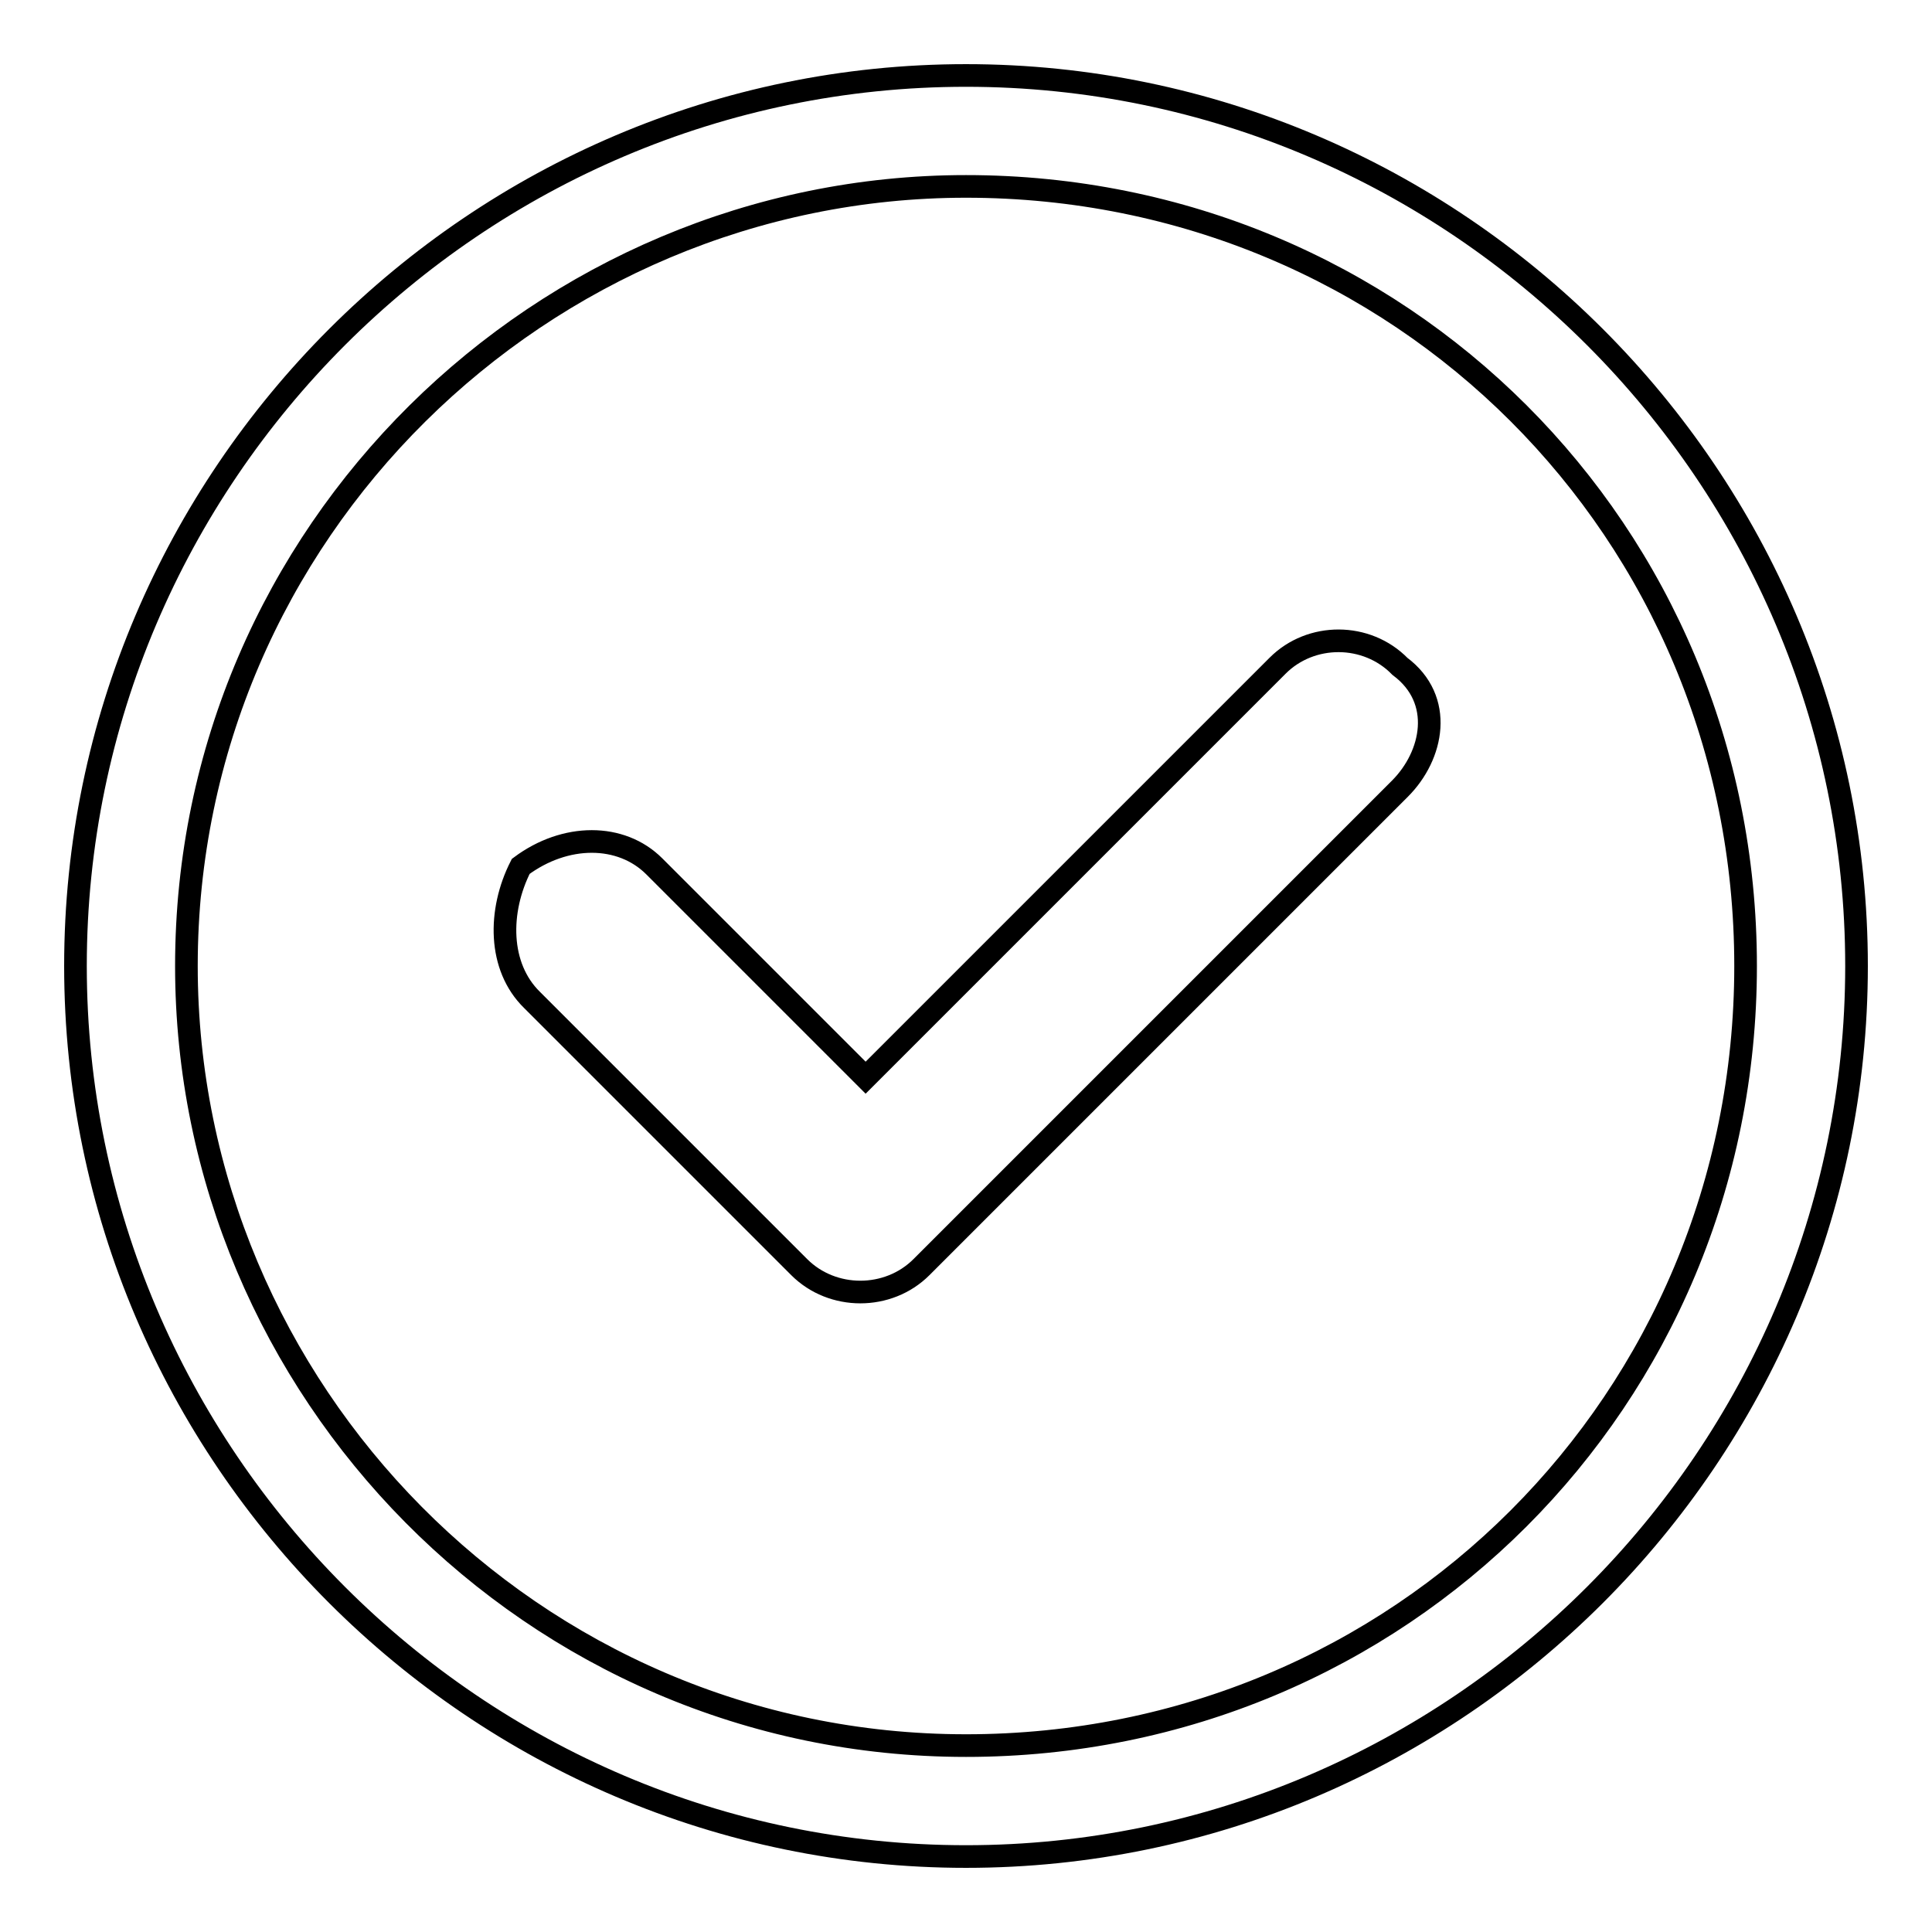 <?xml version="1.0" encoding="utf-8"?>
<!-- Svg Vector Icons : http://www.onlinewebfonts.com/icon -->
<!DOCTYPE svg PUBLIC "-//W3C//DTD SVG 1.1//EN" "http://www.w3.org/Graphics/SVG/1.1/DTD/svg11.dtd">
<svg version="1.1" xmlns="http://www.w3.org/2000/svg" xmlns:xlink="http://www.w3.org/1999/xlink" x="0px" y="0px" viewBox="0 0 256 256" enable-background="new 0 0 256 256" xml:space="preserve">
<g><g><path stroke-width="3" fill-opacity="0" stroke="#000000"  d="M128,10C63.1,10,10,63.1,10,128s53.1,118,118,118s118-53.1,118-118S192.9,10,128,10L128,10z M128,231.3c-57.5,0-103.3-47.2-103.3-103.3C24.7,70.5,71.9,24.7,128,24.7c57.5,0,103.3,45.7,103.3,103.3C231.3,185.5,185.5,231.3,128,231.3L128,231.3z M169.3,88.2l-54.6,54.6l-28-28c-4.4-4.4-11.8-4.4-17.7,0c-3,5.9-3,13.3,1.5,17.7l35.4,35.4c4.4,4.4,11.8,4.4,16.2,0l11.8-11.8l51.6-51.6c4.4-4.4,5.9-11.8,0-16.2C181.1,83.8,173.7,83.8,169.3,88.2L169.3,88.2z"/></g></g>
</svg>